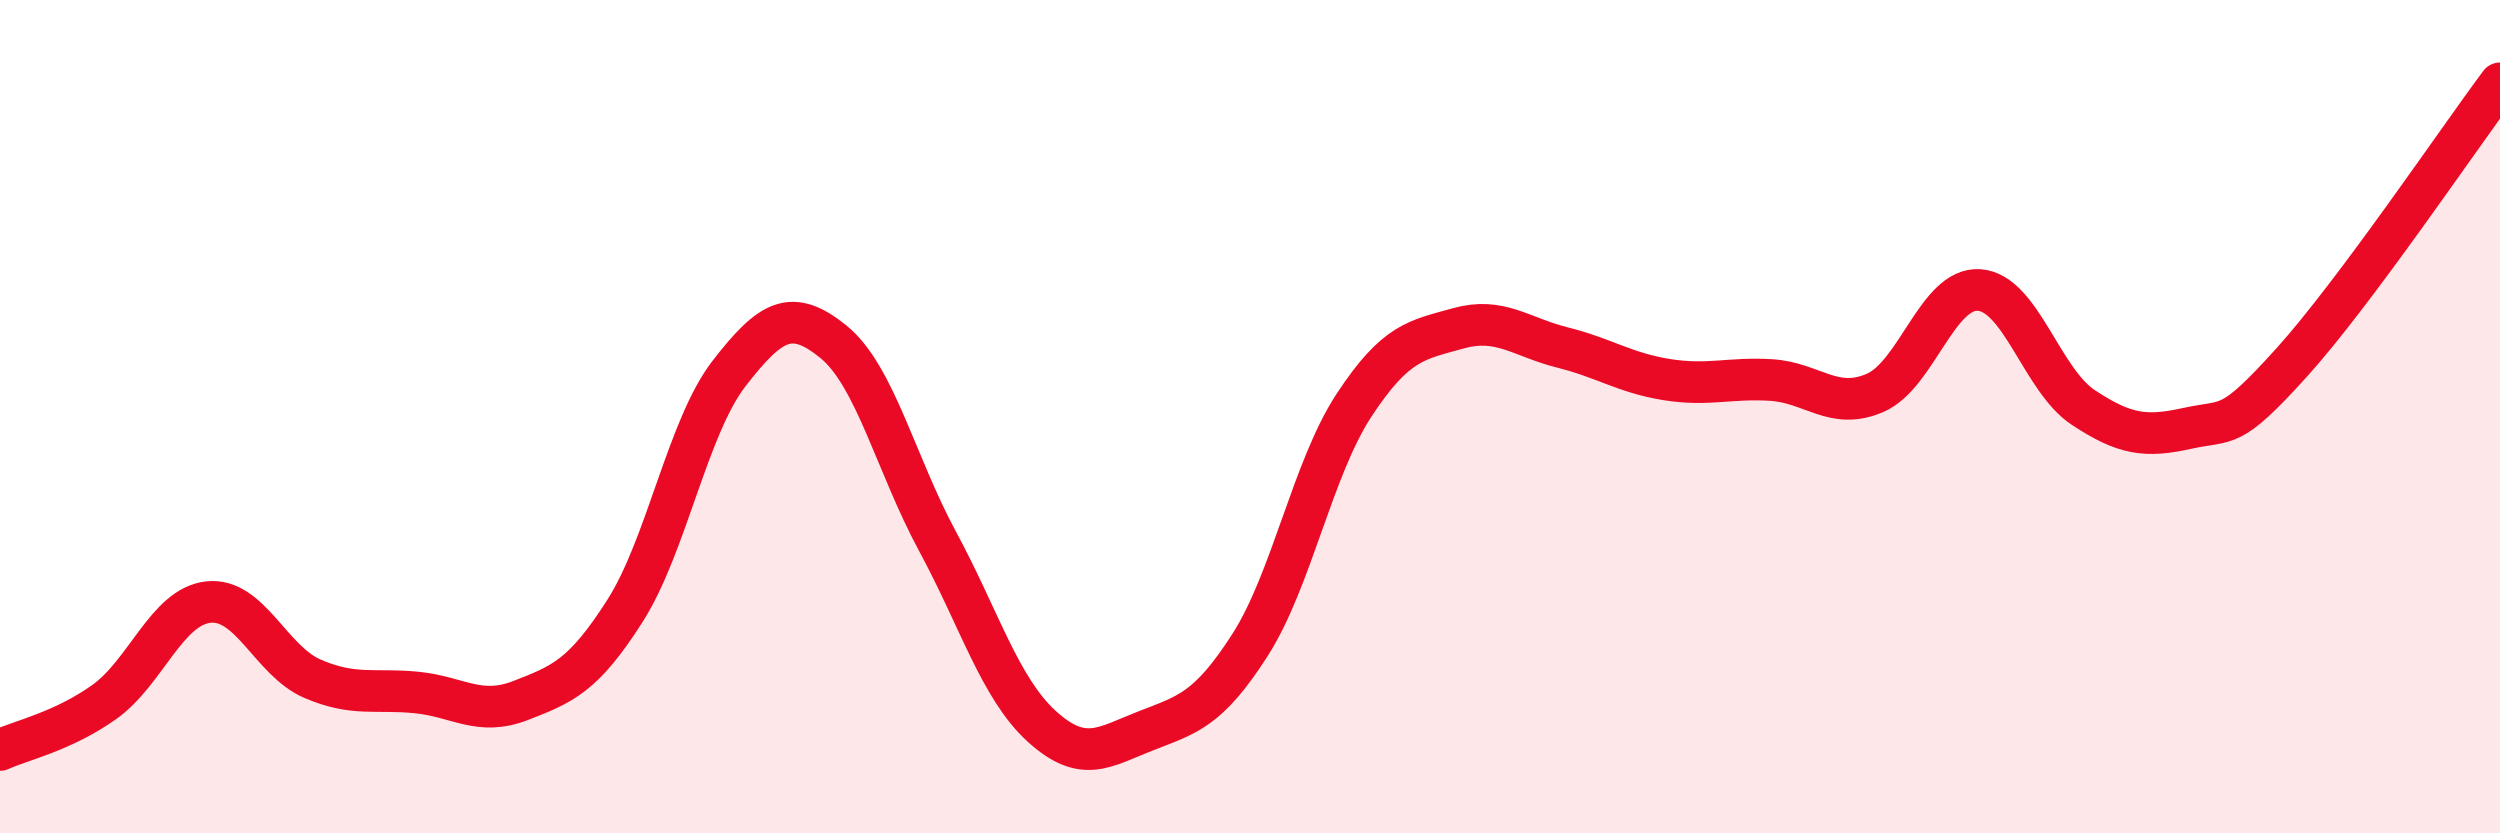 
    <svg width="60" height="20" viewBox="0 0 60 20" xmlns="http://www.w3.org/2000/svg">
      <path
        d="M 0,18 C 0.5,17.77 1.5,17.56 2.5,16.85 C 3.5,16.14 4,14.56 5,14.45 C 6,14.34 6.5,15.86 7.5,16.29 C 8.5,16.72 9,16.52 10,16.62 C 11,16.72 11.5,17.2 12.5,16.81 C 13.5,16.42 14,16.23 15,14.66 C 16,13.09 16.5,10.25 17.5,8.96 C 18.5,7.67 19,7.39 20,8.2 C 21,9.01 21.5,11.14 22.5,12.99 C 23.5,14.84 24,16.52 25,17.43 C 26,18.34 26.5,17.93 27.5,17.54 C 28.5,17.15 29,17.04 30,15.48 C 31,13.92 31.5,11.24 32.5,9.72 C 33.5,8.2 34,8.16 35,7.88 C 36,7.6 36.5,8.09 37.5,8.34 C 38.5,8.59 39,8.95 40,9.11 C 41,9.27 41.5,9.06 42.5,9.12 C 43.5,9.18 44,9.86 45,9.43 C 46,9 46.5,6.89 47.5,6.96 C 48.5,7.03 49,9.12 50,9.78 C 51,10.44 51.5,10.5 52.5,10.28 C 53.5,10.06 53.5,10.36 55,8.7 C 56.5,7.04 59,3.34 60,2L60 20L0 20Z"
        fill="#EB0A25"
        opacity="0.1"
        stroke-linecap="round"
        stroke-linejoin="round"
      />
      <path
        d="M 0,18 C 0.5,17.77 1.5,17.56 2.5,16.85 C 3.5,16.14 4,14.56 5,14.45 C 6,14.34 6.5,15.86 7.5,16.29 C 8.5,16.72 9,16.52 10,16.62 C 11,16.72 11.5,17.2 12.5,16.81 C 13.5,16.42 14,16.23 15,14.66 C 16,13.09 16.5,10.25 17.5,8.96 C 18.5,7.67 19,7.39 20,8.2 C 21,9.01 21.5,11.14 22.5,12.99 C 23.5,14.84 24,16.52 25,17.43 C 26,18.34 26.5,17.93 27.5,17.54 C 28.5,17.15 29,17.04 30,15.48 C 31,13.92 31.5,11.24 32.5,9.72 C 33.5,8.2 34,8.16 35,7.88 C 36,7.6 36.5,8.09 37.5,8.34 C 38.5,8.59 39,8.95 40,9.11 C 41,9.27 41.5,9.06 42.5,9.12 C 43.5,9.18 44,9.86 45,9.43 C 46,9 46.5,6.89 47.5,6.96 C 48.5,7.03 49,9.12 50,9.78 C 51,10.44 51.5,10.5 52.5,10.28 C 53.5,10.06 53.5,10.36 55,8.7 C 56.5,7.04 59,3.34 60,2"
        stroke="#EB0A25"
        stroke-width="1"
        fill="none"
        stroke-linecap="round"
        stroke-linejoin="round"
      />
    </svg>
  